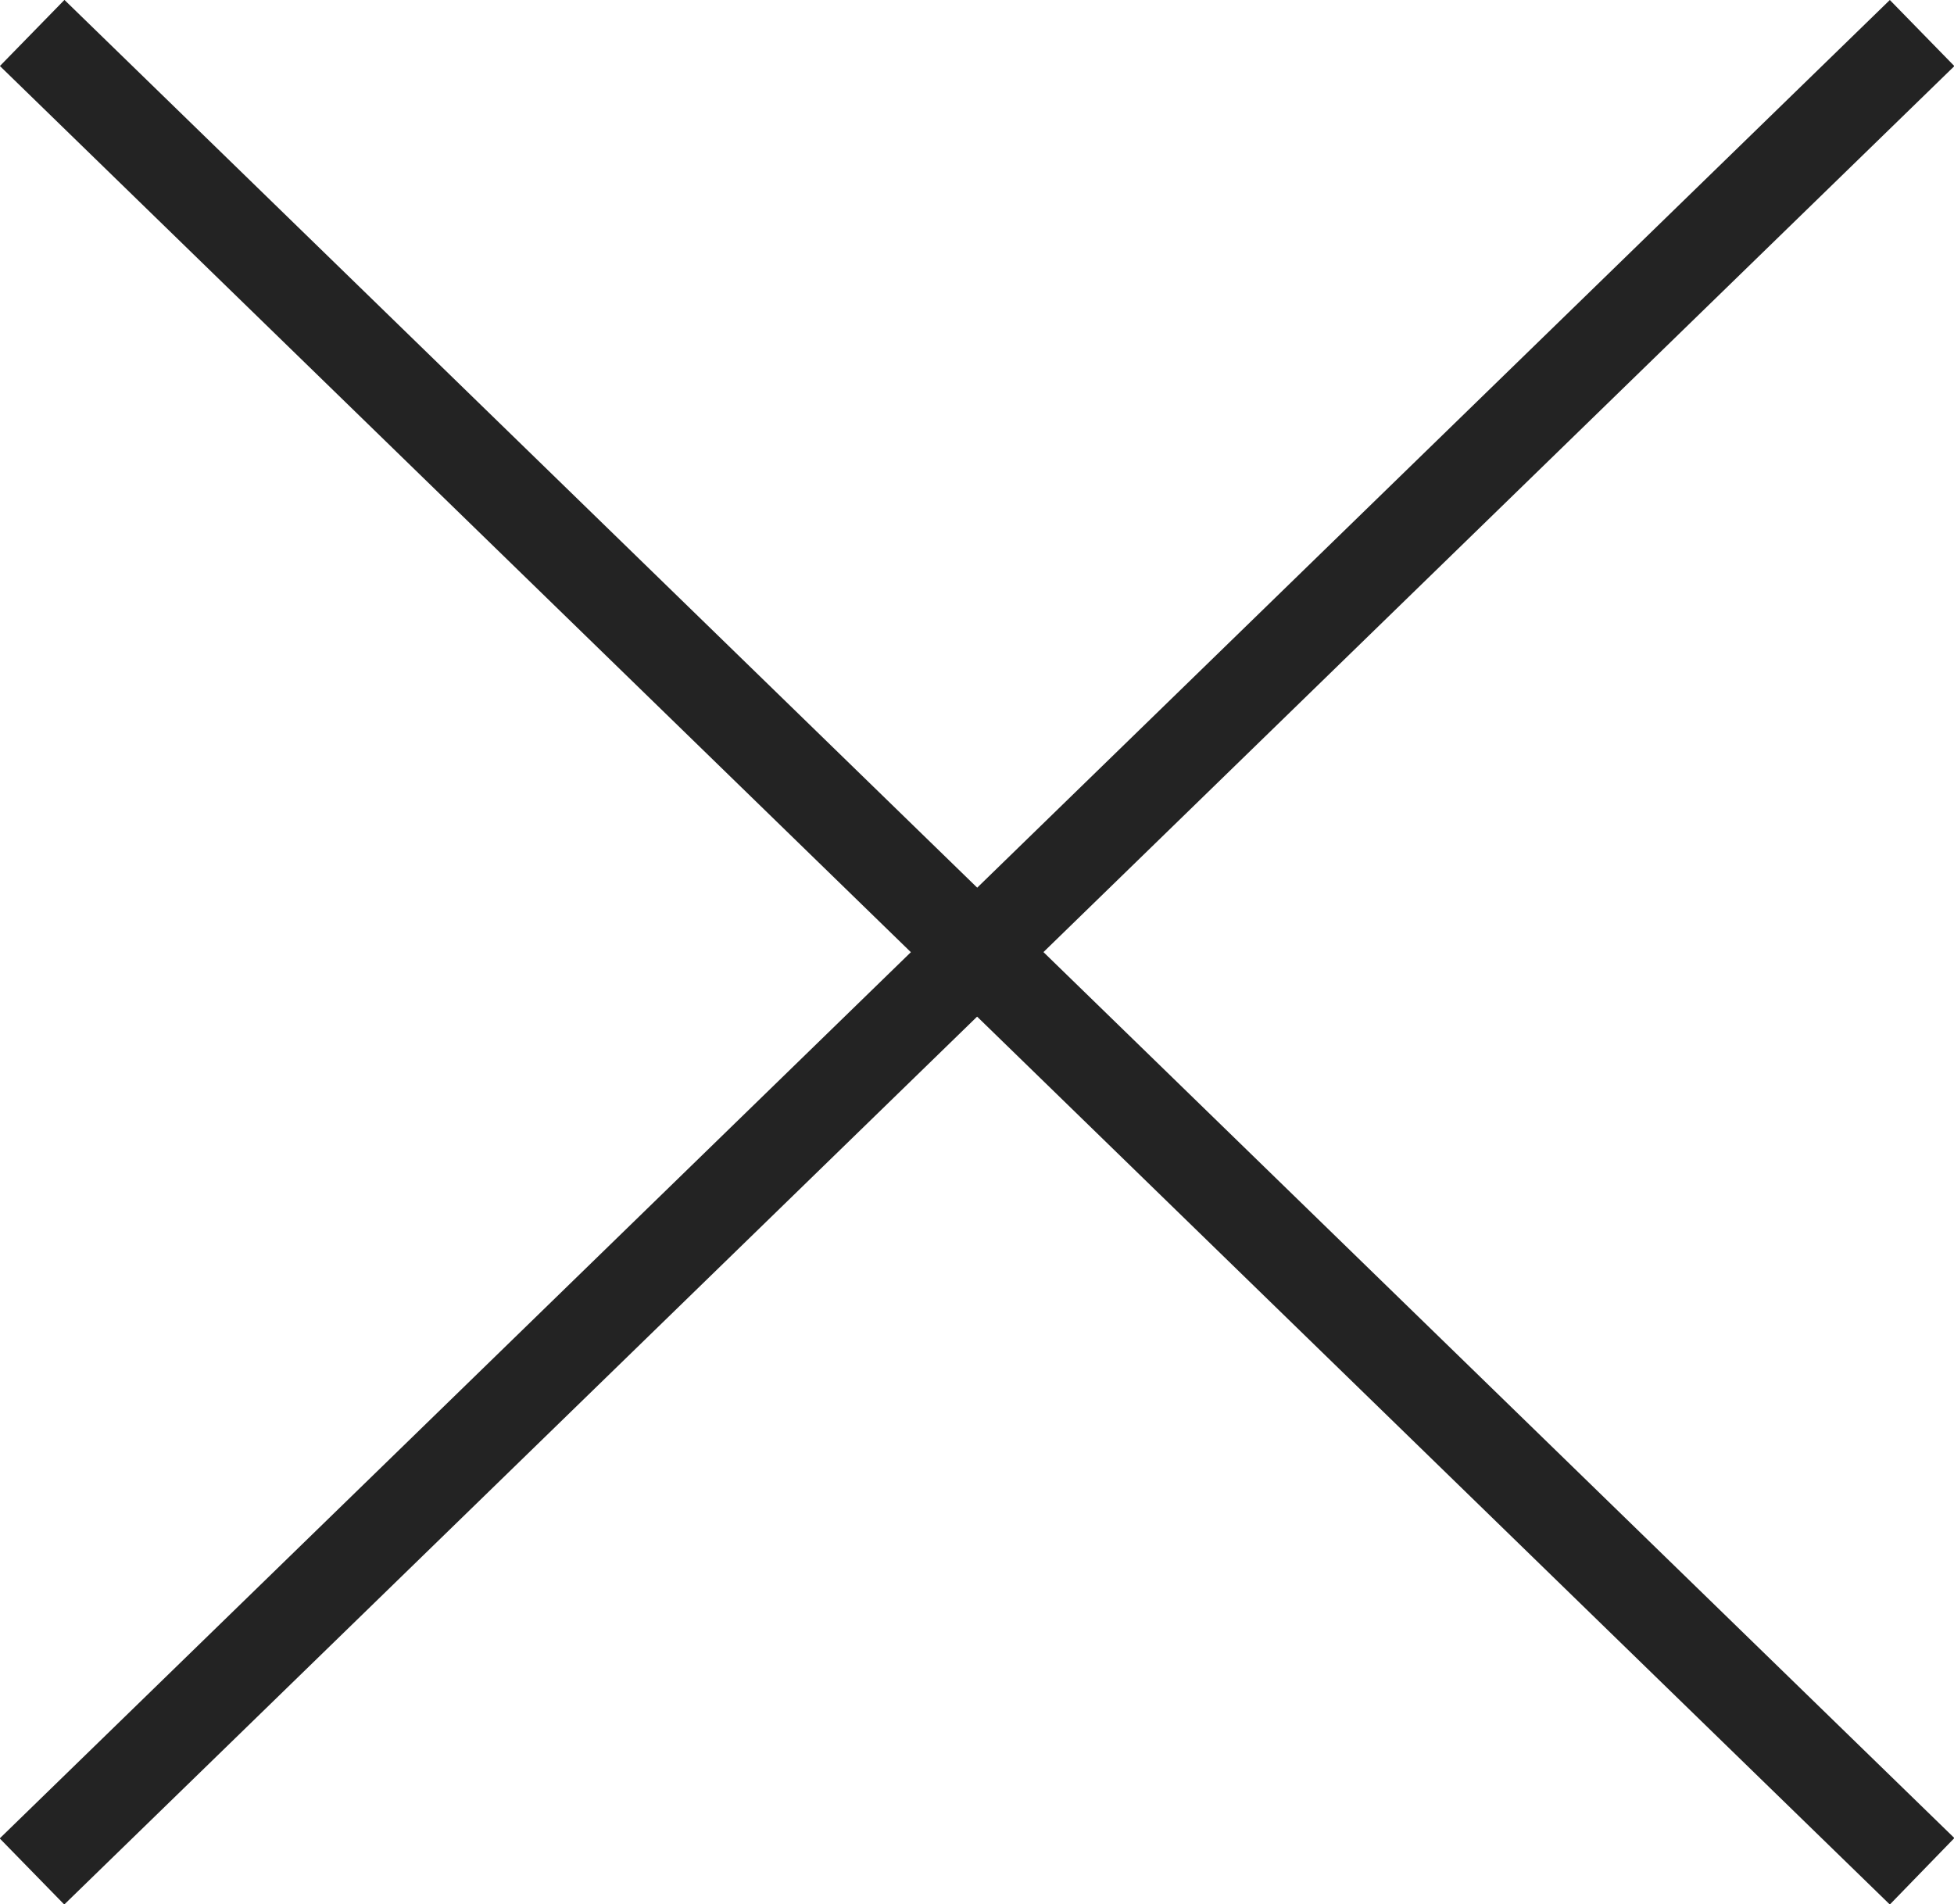 <svg xmlns="http://www.w3.org/2000/svg" width="21.195" height="20.655" viewBox="0 0 21.195 20.655">
  <g id="グループ_1601" data-name="グループ 1601" transform="translate(-25.902 -14.204)">
    <g id="グループ_1497" data-name="グループ 1497" transform="translate(26.25 14.562)">
      <path id="線_115" data-name="線 115" d="M20.151,20.3-.349.358l.7-.717,20.5,19.938Z" fill="#232323"/>
      <path id="線_132" data-name="線 132" d="M.349,20.3l-.7-.717L20.151-.358l.7.717Z" fill="#232323"/>
    </g>
  </g>
</svg>
